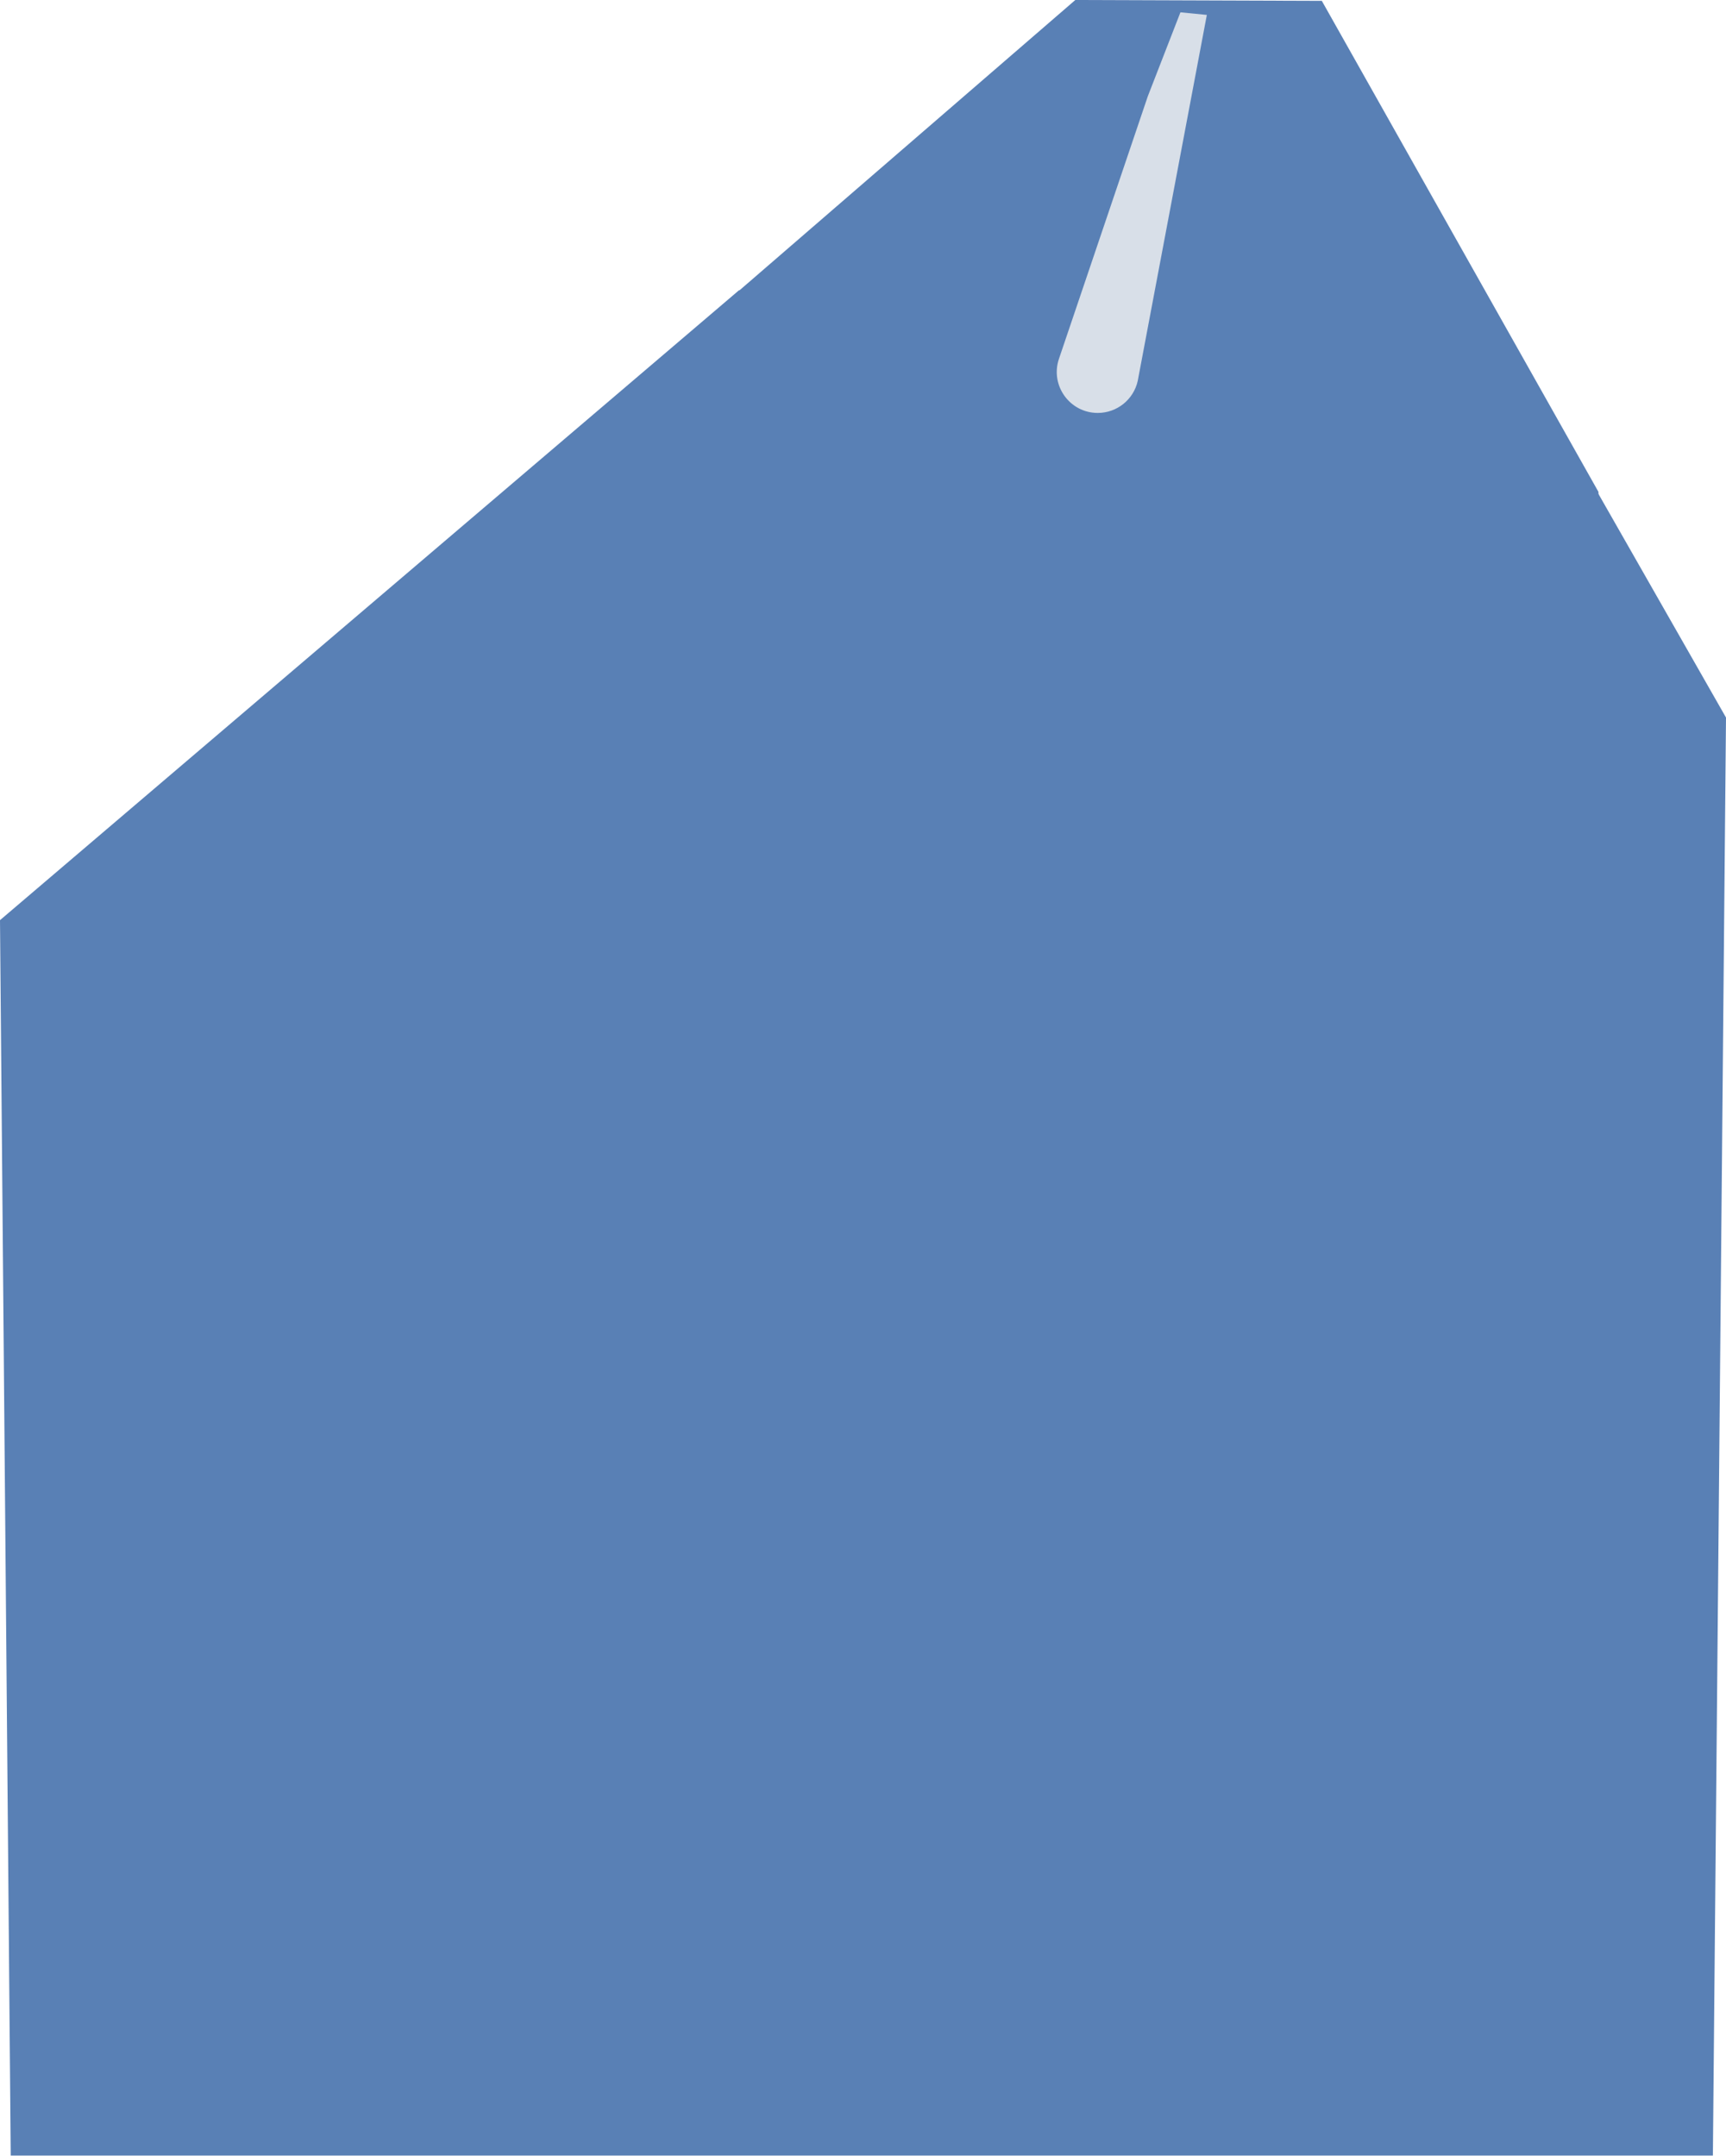 <?xml version="1.0" encoding="UTF-8"?> <svg xmlns="http://www.w3.org/2000/svg" width="1448" height="1809" viewBox="0 0 1448 1809" fill="none"><path d="M0 772L620 243.5L912 390.5L1217 197L1448 602L1437 1808.5H9L0 772Z" fill="#5980B5"></path><g clip-path="url(#clip0_113_40)"><path d="M902.115 0L183 621.743L185.923 1447H1341V412.68L1108.92 0.711L902.115 0Z" fill="#5980B5"></path><path d="M962.943 80.743L888.387 301.074C880.847 323.351 897.421 346.447 920.943 346.447C937.01 346.447 950.932 335.317 954.47 319.645L1012.46 12.515L990.305 10.334L962.943 80.743Z" fill="#D8DFE8"></path></g><defs><clipPath id="clip0_113_40"><rect width="1158" height="1447" fill="white" transform="translate(183)"></rect></clipPath></defs></svg> 